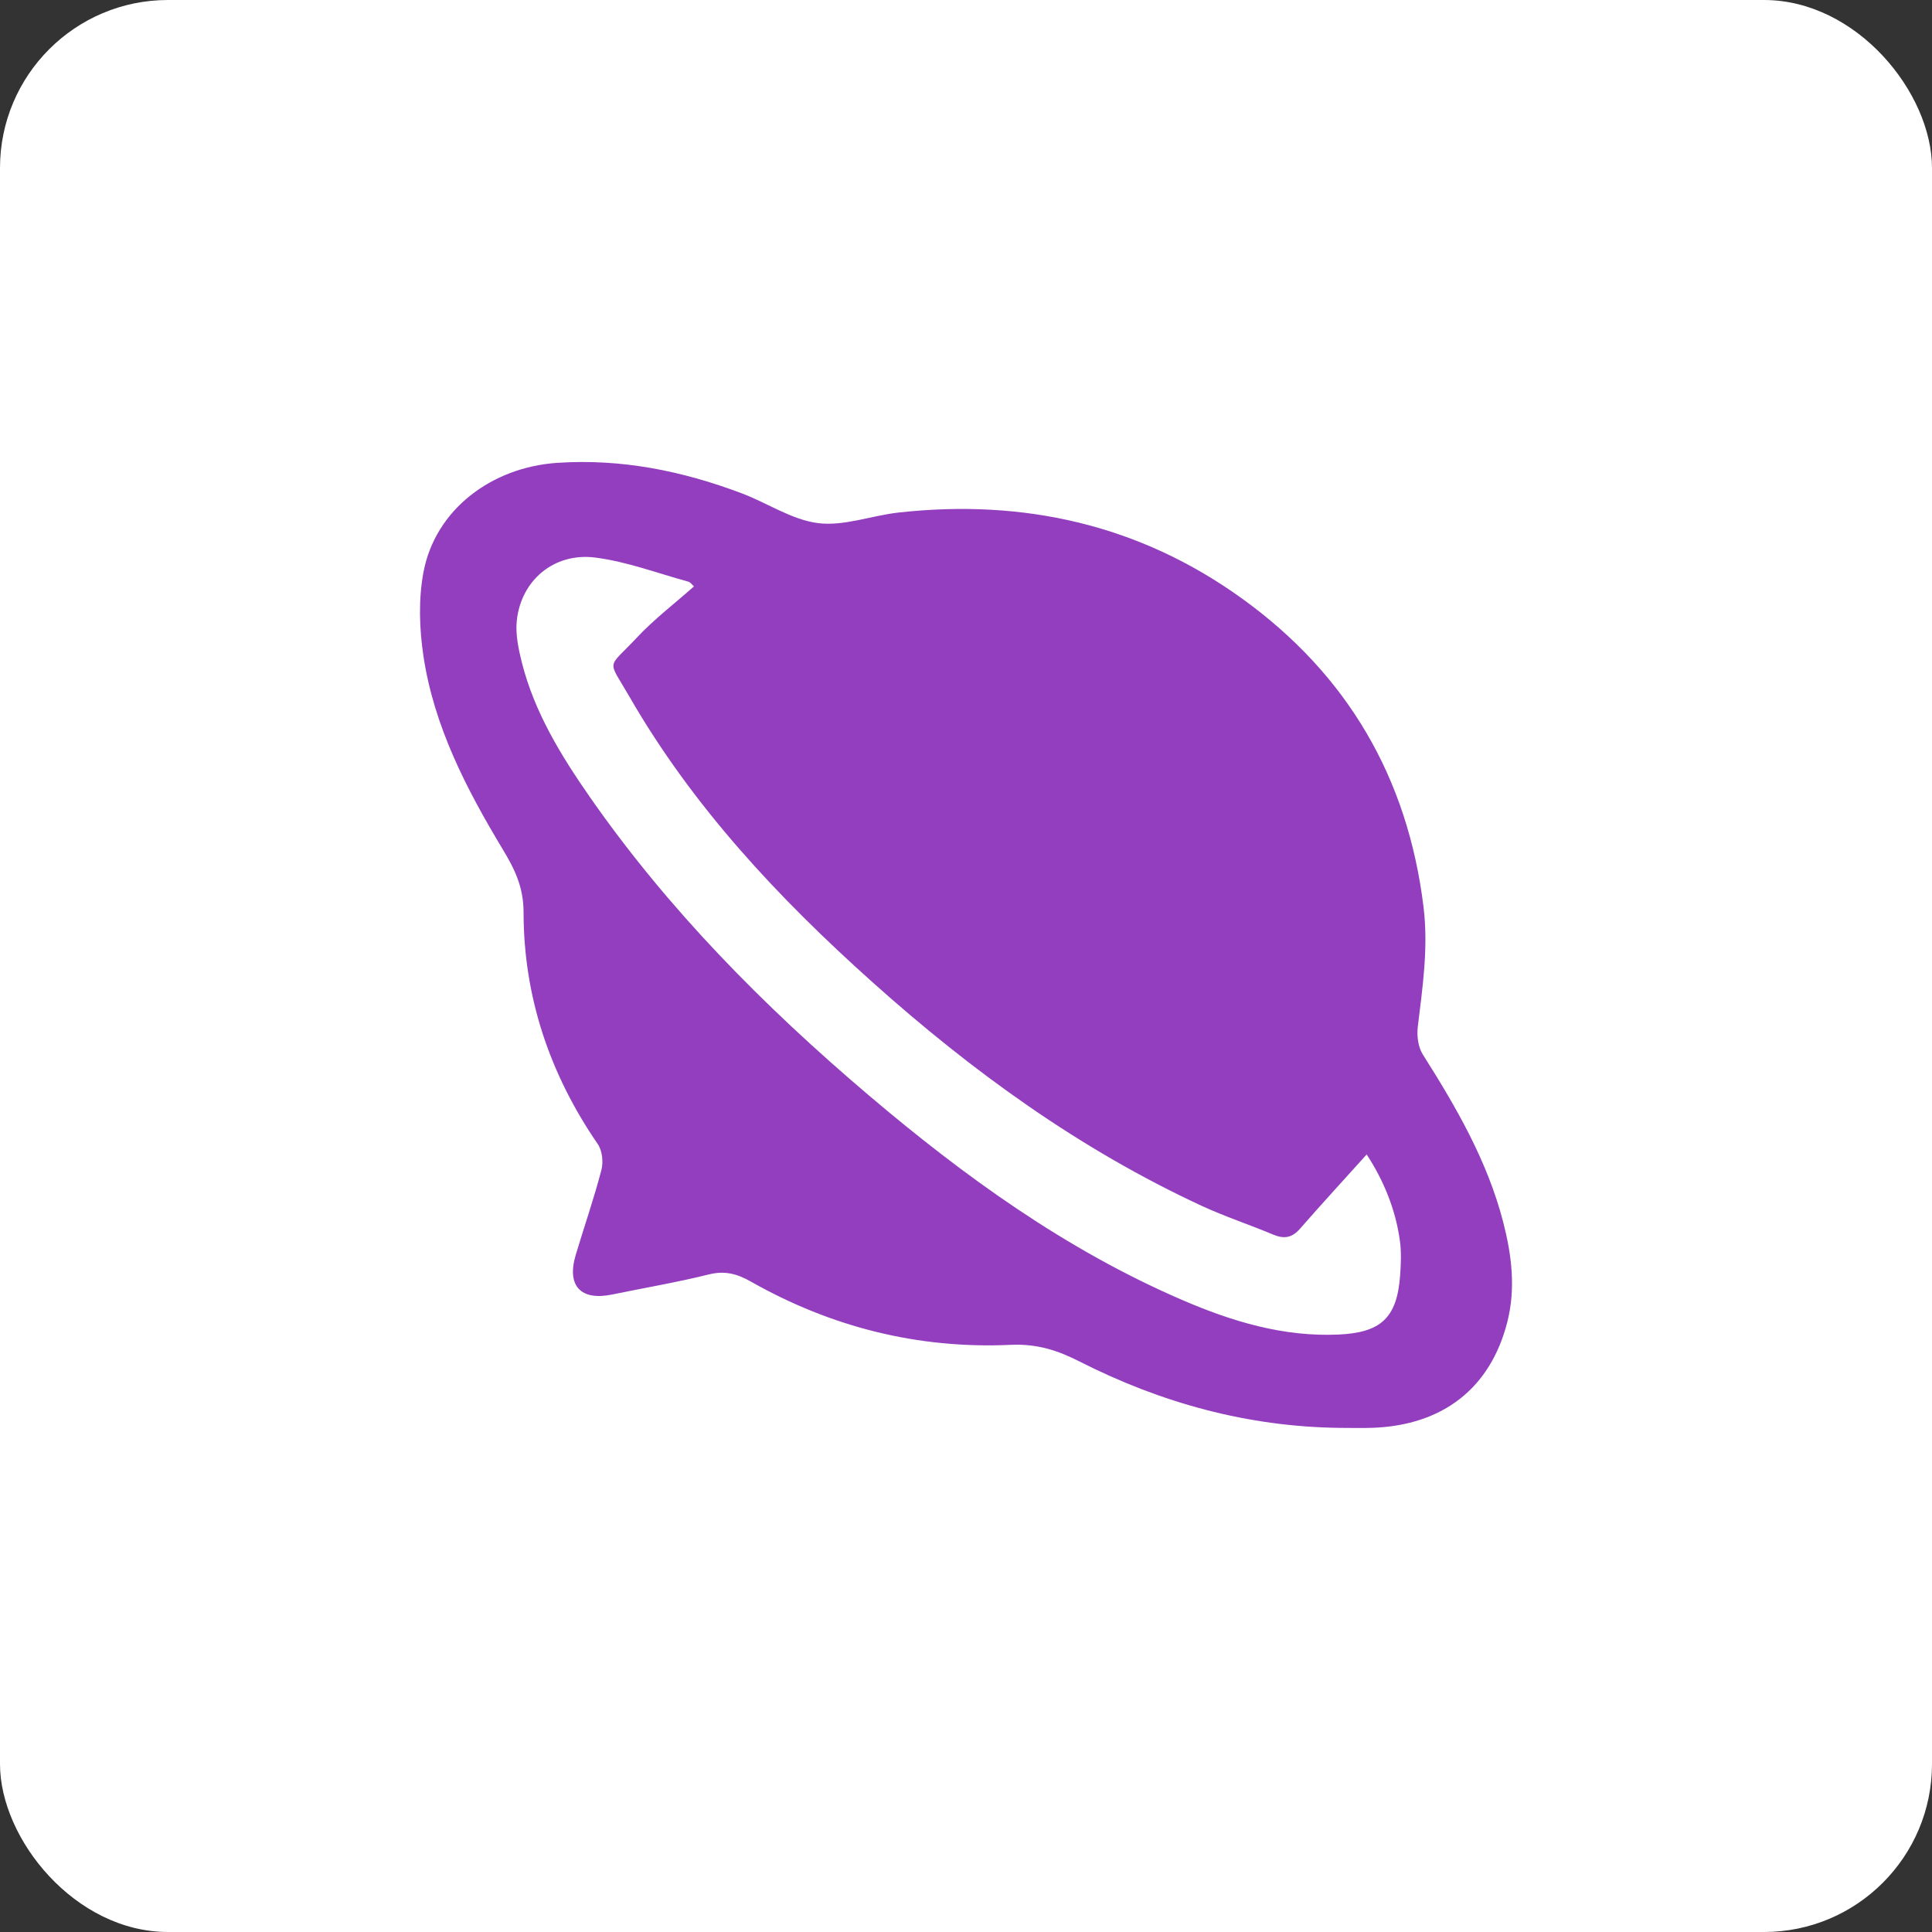 <?xml version="1.0" encoding="UTF-8"?>
<svg width="46px" height="46px" viewBox="0 0 46 46" version="1.1" xmlns="http://www.w3.org/2000/svg" xmlns:xlink="http://www.w3.org/1999/xlink">
    <rect x="0" y="0" width="46" height="46" fill="#333333" stroke="none"/>
    <!-- Generator: Sketch 64 (93537) - https://sketch.com -->
    <desc>Created with Sketch.</desc>
    <g id="Page-13-(2020-Q1)" stroke="none" stroke-width="1" fill="none" fill-rule="evenodd">
        <g id="heyspace">
            <rect id="Rectangle-17-Copy-7" fill="#FFFFFF" fill-rule="nonzero" x="0" y="0" width="46" height="46" rx="4"></rect>
            <path d="M16.524,13.961 C16.471,13.915 16.436,13.862 16.389,13.849 C15.651,13.648 14.923,13.37 14.171,13.275 C13.186,13.151 12.403,13.823 12.304,14.781 C12.271,15.106 12.345,15.454 12.426,15.777 C12.725,16.959 13.355,17.986 14.043,18.975 C15.909,21.655 18.19,23.961 20.678,26.073 C22.958,28.008 25.372,29.755 28.148,30.952 C29.331,31.462 30.552,31.834 31.868,31.775 C32.881,31.73 33.262,31.376 33.336,30.372 C33.356,30.094 33.368,29.81 33.33,29.535 C33.226,28.792 32.947,28.112 32.54,27.487 C31.988,28.1 31.462,28.672 30.952,29.256 C30.764,29.472 30.574,29.504 30.316,29.396 C29.752,29.159 29.168,28.968 28.615,28.712 C25.706,27.365 23.144,25.508 20.776,23.388 C18.535,21.383 16.492,19.202 14.985,16.585 C14.458,15.67 14.448,15.946 15.158,15.187 C15.568,14.748 16.054,14.378 16.524,13.961 M31.897,33.997 C29.704,33.97 27.649,33.404 25.708,32.419 C25.184,32.152 24.693,31.991 24.061,32.02 C21.864,32.121 19.791,31.599 17.878,30.514 C17.549,30.327 17.257,30.249 16.875,30.344 C16.117,30.533 15.345,30.662 14.579,30.821 C13.827,30.978 13.487,30.616 13.708,29.878 C13.91,29.204 14.142,28.537 14.319,27.857 C14.369,27.668 14.34,27.396 14.232,27.239 C13.086,25.572 12.467,23.726 12.466,21.725 C12.466,21.111 12.248,20.683 11.966,20.215 C11.102,18.779 10.333,17.294 10.082,15.622 C9.984,14.966 9.961,14.265 10.084,13.617 C10.365,12.138 11.697,11.125 13.27,11.02 C14.797,10.918 16.249,11.213 17.661,11.746 C18.274,11.977 18.855,12.378 19.482,12.456 C20.1,12.532 20.755,12.274 21.398,12.203 C24.38,11.873 27.136,12.495 29.571,14.25 C32.086,16.063 33.517,18.523 33.893,21.59 C34.012,22.559 33.872,23.496 33.757,24.446 C33.731,24.661 33.764,24.929 33.876,25.106 C34.674,26.365 35.416,27.646 35.791,29.1 C35.993,29.884 36.092,30.676 35.888,31.477 C35.488,33.051 34.354,33.939 32.668,33.996 C32.411,34.005 32.154,33.997 31.897,33.997" id="Fill-4" fill="#933DBF"></path>
        </g>
    </g>
</svg>
